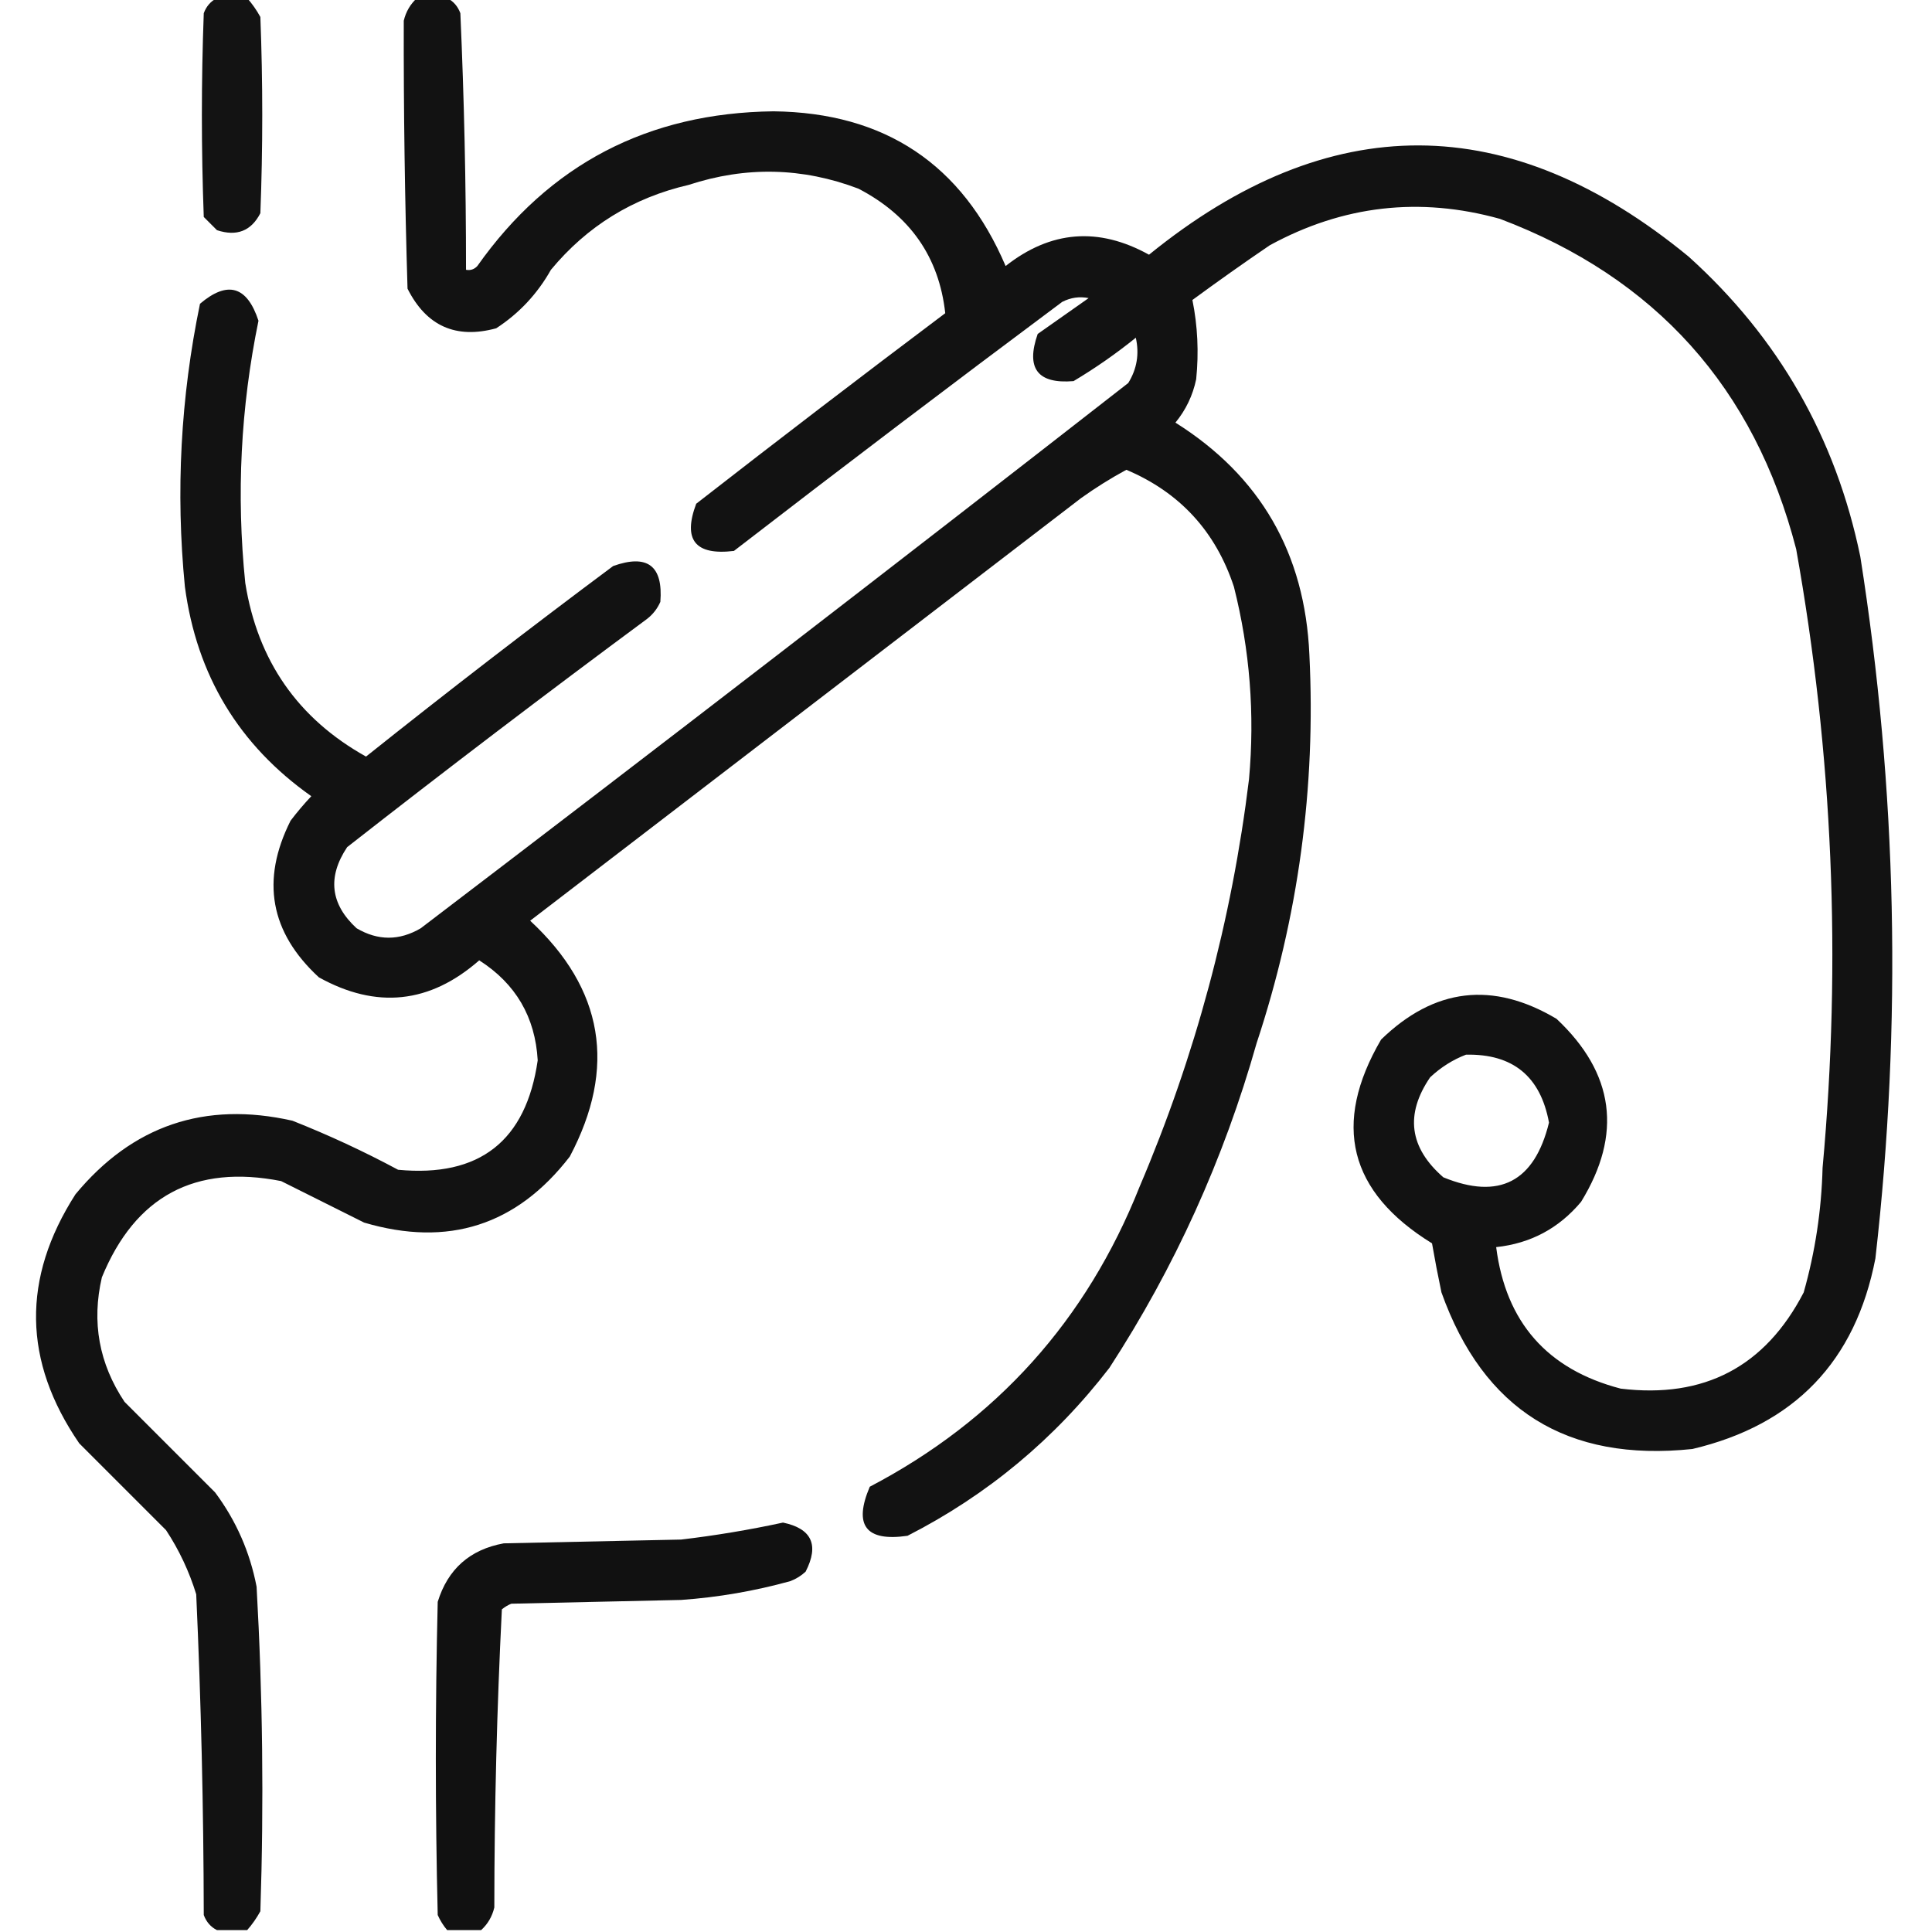 <svg xmlns="http://www.w3.org/2000/svg" xmlns:xlink="http://www.w3.org/1999/xlink" width="512px" height="512px" style="shape-rendering:geometricPrecision; text-rendering:geometricPrecision; image-rendering:optimizeQuality; fill-rule:evenodd; clip-rule:evenodd"><g><path style="opacity:0.923" fill="#000000" d="M 57.5,-0.5 C 60.167,-0.5 62.833,-0.5 65.5,-0.5C 66.836,1.01 68.003,2.677 69,4.5C 69.667,21.833 69.667,39.167 69,56.5C 66.565,61.224 62.731,62.724 57.5,61C 56.333,59.833 55.167,58.667 54,57.5C 53.333,39.5 53.333,21.5 54,3.5C 54.69,1.65 55.856,0.316 57.5,-0.5 Z"></path></g><g><path style="opacity:0.927" fill="#000000" d="M 110.5,-0.5 C 113.167,-0.5 115.833,-0.5 118.5,-0.5C 120.144,0.316 121.31,1.65 122,3.5C 123.004,26.156 123.504,48.823 123.5,71.5C 124.675,71.719 125.675,71.386 126.5,70.5C 145.533,43.563 171.7,29.897 205,29.5C 234.492,29.846 254.992,43.513 266.5,70.5C 278.456,61.08 291.123,60.08 304.5,67.5C 352.256,28.718 399.922,28.885 447.5,68C 471.324,89.473 486.49,115.973 493,147.5C 502.755,209.299 504.088,271.299 497,333.5C 491.724,360.777 475.557,377.61 448.5,384C 415.282,387.491 393.115,373.658 382,342.5C 381.084,338.168 380.251,333.835 379.5,329.5C 357.433,315.899 352.933,297.899 366,275.5C 380.101,261.794 395.601,259.961 412.5,270C 427.845,284.411 430.011,300.578 419,318.5C 413.107,325.53 405.607,329.53 396.5,330.5C 399.047,350.42 410.047,362.92 429.5,368C 451.634,370.684 467.801,362.184 478,342.5C 481.045,331.733 482.711,320.733 483,309.5C 488.051,254.497 485.718,199.831 476,145.5C 464.928,102.763 438.761,73.596 397.5,58C 376.239,52.084 355.905,54.418 336.5,65C 329.579,69.71 322.746,74.544 316,79.5C 317.39,86.371 317.723,93.371 317,100.5C 316.102,104.795 314.269,108.628 311.5,112C 333.998,126.141 345.831,146.641 347,173.5C 348.747,208.689 344.08,243.022 333,276.5C 324.302,307.222 311.302,335.889 294,362.5C 279.477,381.36 261.644,396.193 240.5,407C 229.462,408.591 226.129,404.258 230.5,394C 264.096,376.398 287.929,349.898 302,314.5C 316.762,279.878 326.429,243.878 331,206.5C 332.563,189.243 331.23,172.243 327,155.5C 322.155,140.824 312.655,130.491 298.5,124.5C 294.37,126.735 290.37,129.235 286.5,132C 237.833,169.333 189.167,206.667 140.5,244C 159.98,262.076 163.48,282.909 151,306.5C 136.938,324.742 118.771,330.575 96.5,324C 89.167,320.333 81.833,316.667 74.5,313C 51.665,308.5 35.831,317 27,338.5C 24.241,350.37 26.241,361.37 33,371.5C 41.054,379.554 49.054,387.554 57,395.5C 62.562,402.961 66.228,411.294 68,420.5C 69.616,449.132 69.95,477.798 69,506.5C 68.003,508.323 66.836,509.99 65.5,511.5C 62.833,511.5 60.167,511.5 57.5,511.5C 55.856,510.684 54.69,509.35 54,507.5C 53.949,479.132 53.282,450.799 52,422.5C 50.136,416.44 47.47,410.774 44,405.5C 36.333,397.833 28.667,390.167 21,382.5C 6.072,360.75 5.739,338.75 20,316.5C 35.114,298.258 54.281,291.758 77.5,297C 87.104,300.803 96.438,305.136 105.5,310C 127.079,312.051 139.413,302.385 142.5,281C 141.839,269.509 136.672,260.676 127,254.5C 113.919,265.968 99.752,267.468 84.5,259C 71.581,247.09 69.081,233.256 77,217.5C 78.715,215.241 80.548,213.074 82.5,211C 63.303,197.455 52.136,178.955 49,155.5C 46.532,130.309 47.865,105.309 53,80.5C 60.309,74.299 65.475,75.799 68.5,85C 63.772,107.999 62.606,131.166 65,154.5C 68.283,175.096 78.95,190.43 97,200.5C 118.563,183.304 140.396,166.47 162.5,150C 171.594,146.765 175.761,149.932 175,159.5C 174.215,161.286 173.049,162.786 171.5,164C 144.73,183.803 118.23,203.969 92,224.5C 86.72,232.426 87.554,239.593 94.5,246C 100.167,249.333 105.833,249.333 111.5,246C 174.271,198.196 236.771,150.03 299,101.5C 301.298,97.782 301.965,93.782 301,89.5C 295.776,93.723 290.276,97.556 284.5,101C 274.971,101.793 271.804,97.626 275,88.5C 279.5,85.333 284,82.167 288.5,79C 286.087,78.516 283.754,78.85 281.5,80C 252.32,101.757 223.32,123.757 194.5,146C 184.234,147.241 180.9,143.075 184.5,133.5C 206.358,116.475 228.358,99.642 250.5,83C 248.861,68.131 241.194,57.131 227.5,50C 212.662,44.361 197.662,44.028 182.5,49C 167.768,52.41 155.601,59.91 146,71.5C 142.405,77.882 137.572,83.049 131.5,87C 120.819,89.91 112.986,86.41 108,76.5C 107.281,52.832 106.948,29.165 107,5.5C 107.564,3.113 108.73,1.113 110.5,-0.5 Z M 388.5,279.5 C 400.911,279.24 408.244,285.24 410.5,297.5C 406.645,313.225 397.312,318.058 382.5,312C 373.472,304.143 372.306,295.31 379,285.5C 381.843,282.837 385.009,280.837 388.5,279.5 Z"></path></g><g><path style="opacity:0.93" fill="#000000" d="M 127.5,511.5 C 124.5,511.5 121.5,511.5 118.5,511.5C 117.496,510.317 116.662,508.984 116,507.5C 115.333,479.833 115.333,452.167 116,424.5C 118.687,415.814 124.521,410.647 133.5,409C 149.167,408.667 164.833,408.333 180.5,408C 189.576,406.932 198.576,405.432 207.5,403.5C 215.127,405.092 217.127,409.426 213.5,416.5C 212.335,417.584 211.002,418.417 209.5,419C 200.001,421.639 190.334,423.305 180.5,424C 165.5,424.333 150.5,424.667 135.5,425C 134.584,425.374 133.75,425.874 133,426.5C 131.684,452.746 131.018,479.08 131,505.5C 130.436,507.887 129.27,509.887 127.5,511.5 Z"></path></g></svg>